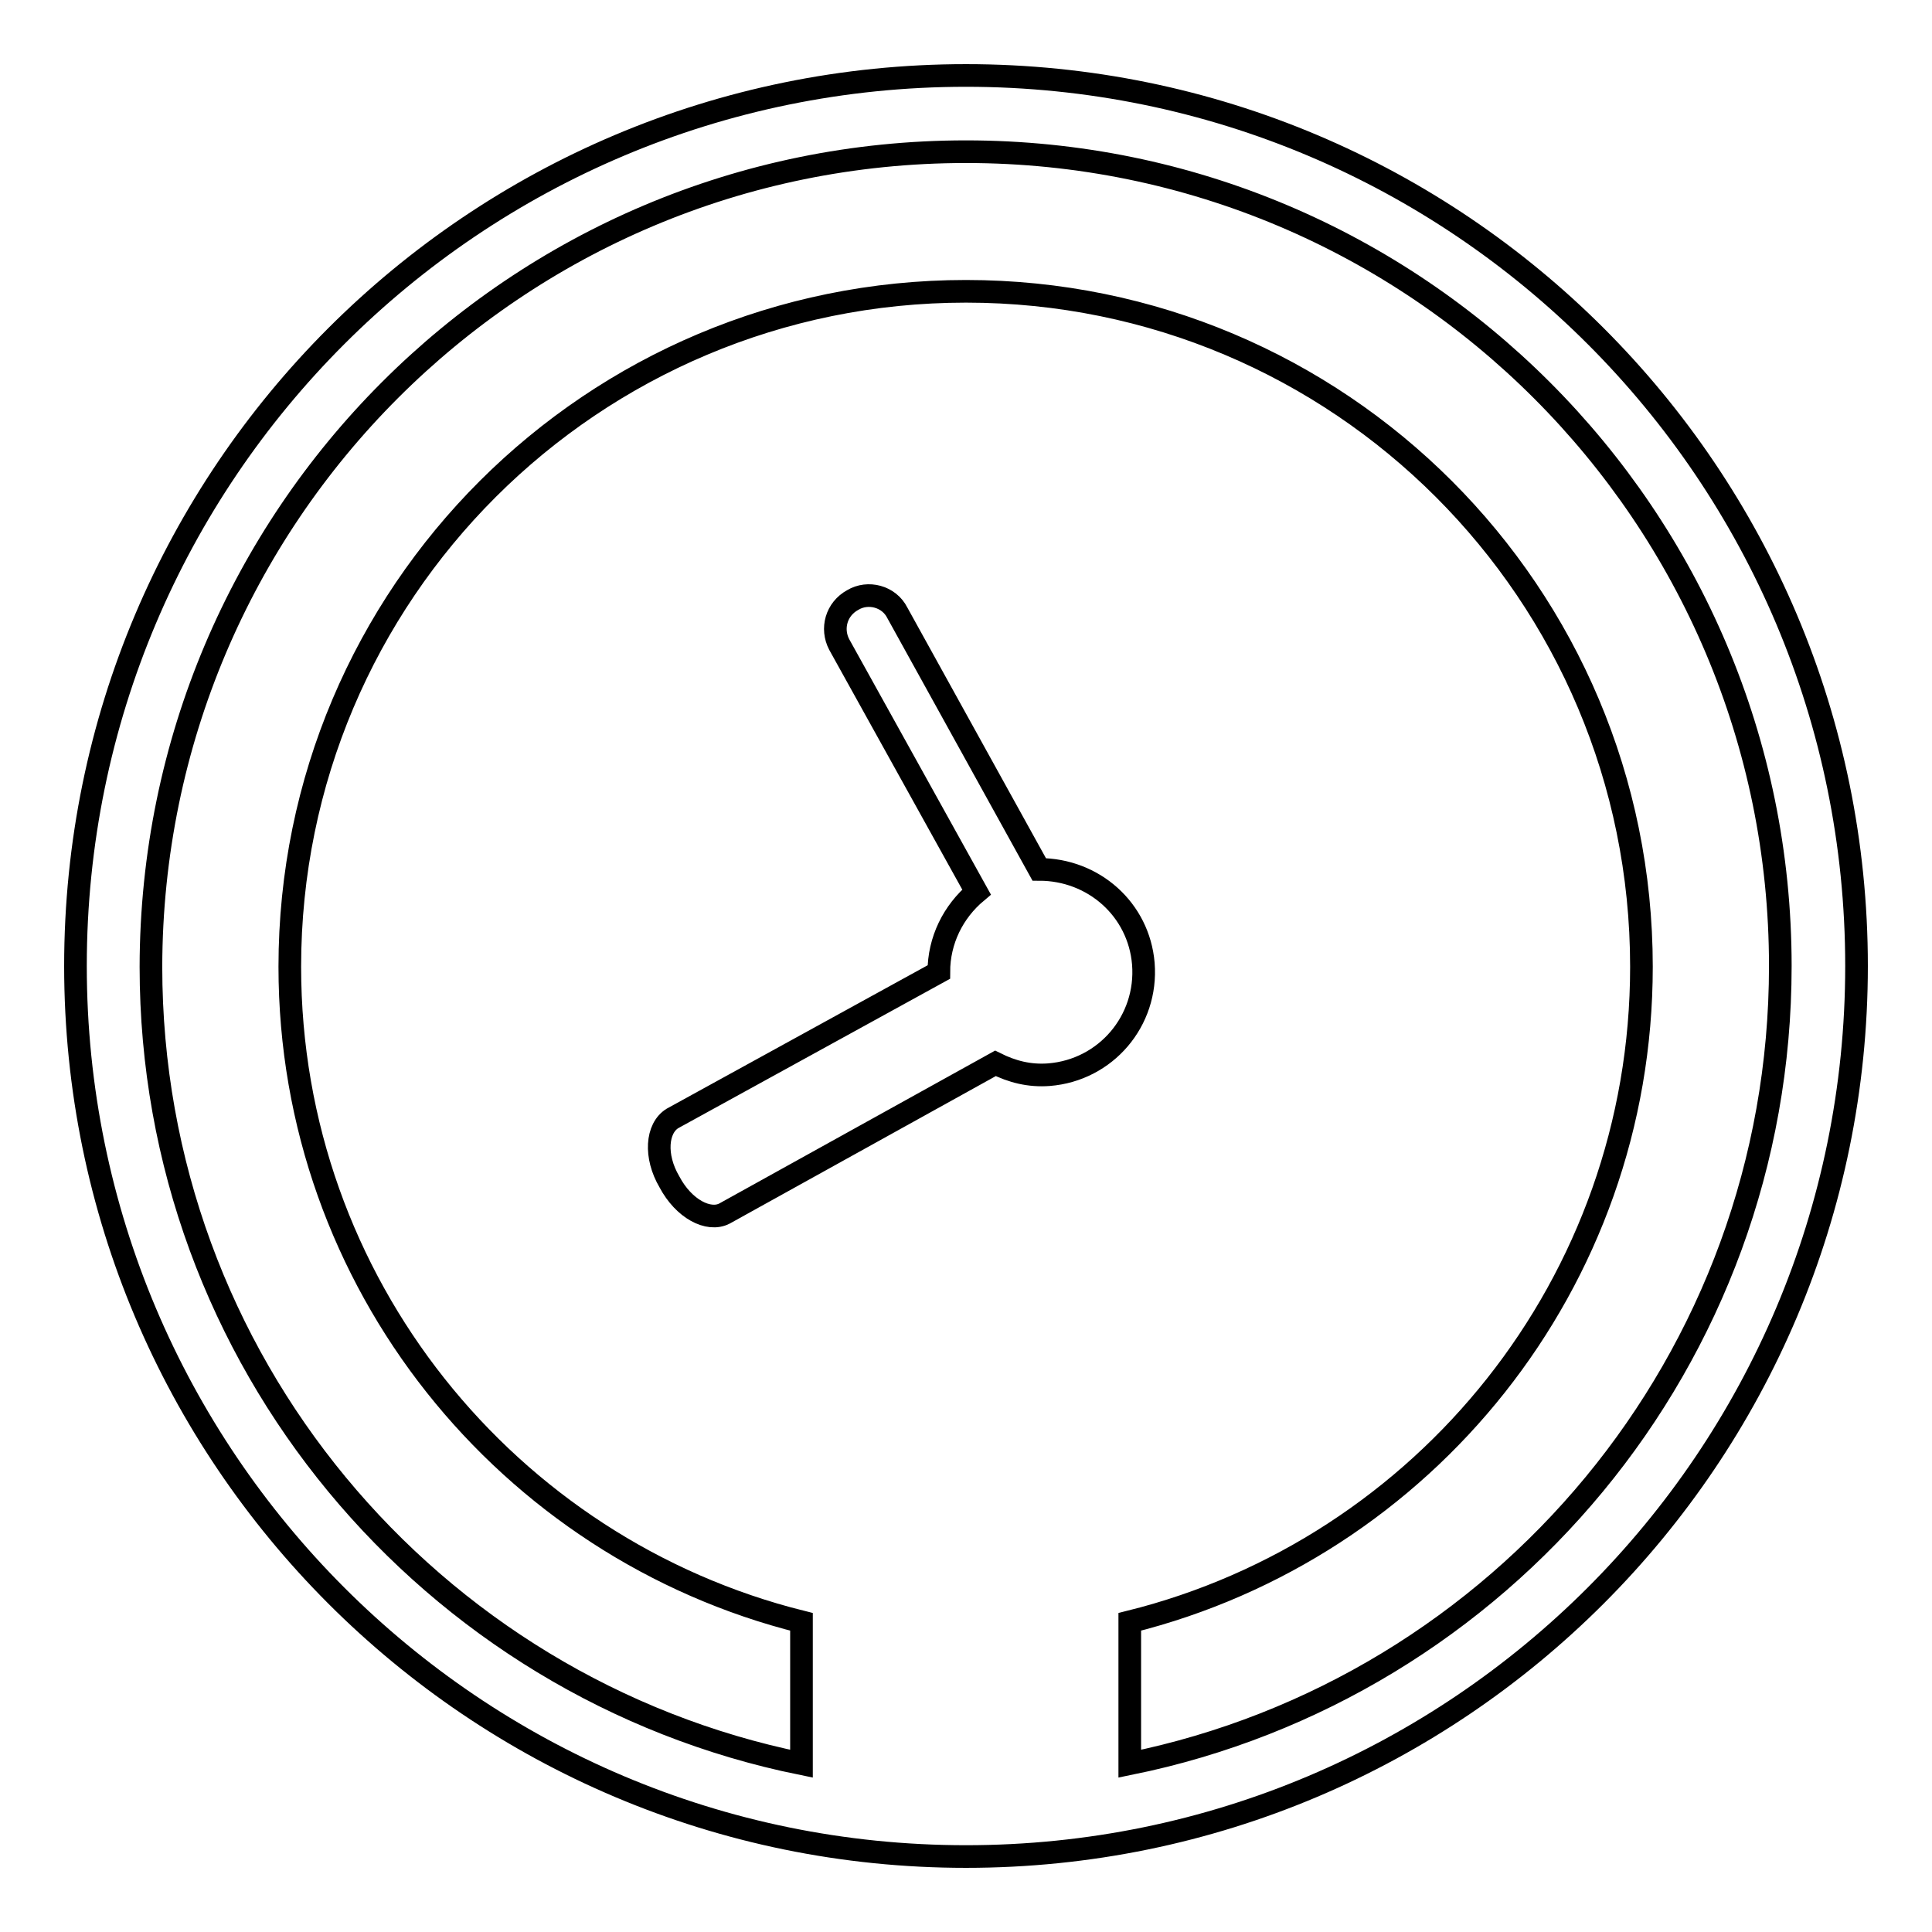 <?xml version="1.0" encoding="utf-8"?>
<!-- Svg Vector Icons : http://www.onlinewebfonts.com/icon -->
<!DOCTYPE svg PUBLIC "-//W3C//DTD SVG 1.1//EN" "http://www.w3.org/Graphics/SVG/1.1/DTD/svg11.dtd">
<svg version="1.1" xmlns="http://www.w3.org/2000/svg" xmlns:xlink="http://www.w3.org/1999/xlink" x="0px" y="0px" viewBox="0 0 256 256" enable-background="new 0 0 256 256" xml:space="preserve">
<g><g><path stroke-width="3" fill-opacity="0" stroke="#000000"  d="M128,10C62.8,10,10,62.8,10,128c0,65.1,52.8,118,118,118c65.2,0,118-52.9,118-118C246,62.8,193.2,10,128,10z M139,142.4c-2.6,0.2-4.9-0.4-7.1-1.5L96,160.8c-2.1,1.1-5.4-0.6-7.3-4.2c-2-3.4-1.7-7.1,0.4-8.4l35.3-19.4c0-4.2,1.9-8,5-10.6l-18.2-32.8c-1.1-2.1-0.4-4.7,1.8-5.9c2-1.2,4.8-0.5,5.9,1.7l18.8,34c7.2,0,13.2,5.3,13.8,12.5C152.1,135.3,146.5,141.8,139,142.4z M149.7,233.7v-18.8c39-9.7,67.8-44.9,67.8-86.8c0-49.5-40-89.5-89.5-89.5c-49.5,0-89.6,40-89.6,89.5c0,41.9,28.9,77.1,67.8,86.8v18.8c-49.2-10-86.2-53.5-86.2-105.6C20.1,68.4,68.3,20.1,128,20.1c59.6,0,107.9,48.3,107.9,107.9C235.9,180.2,198.9,223.7,149.7,233.7z"/></g></g>
</svg>